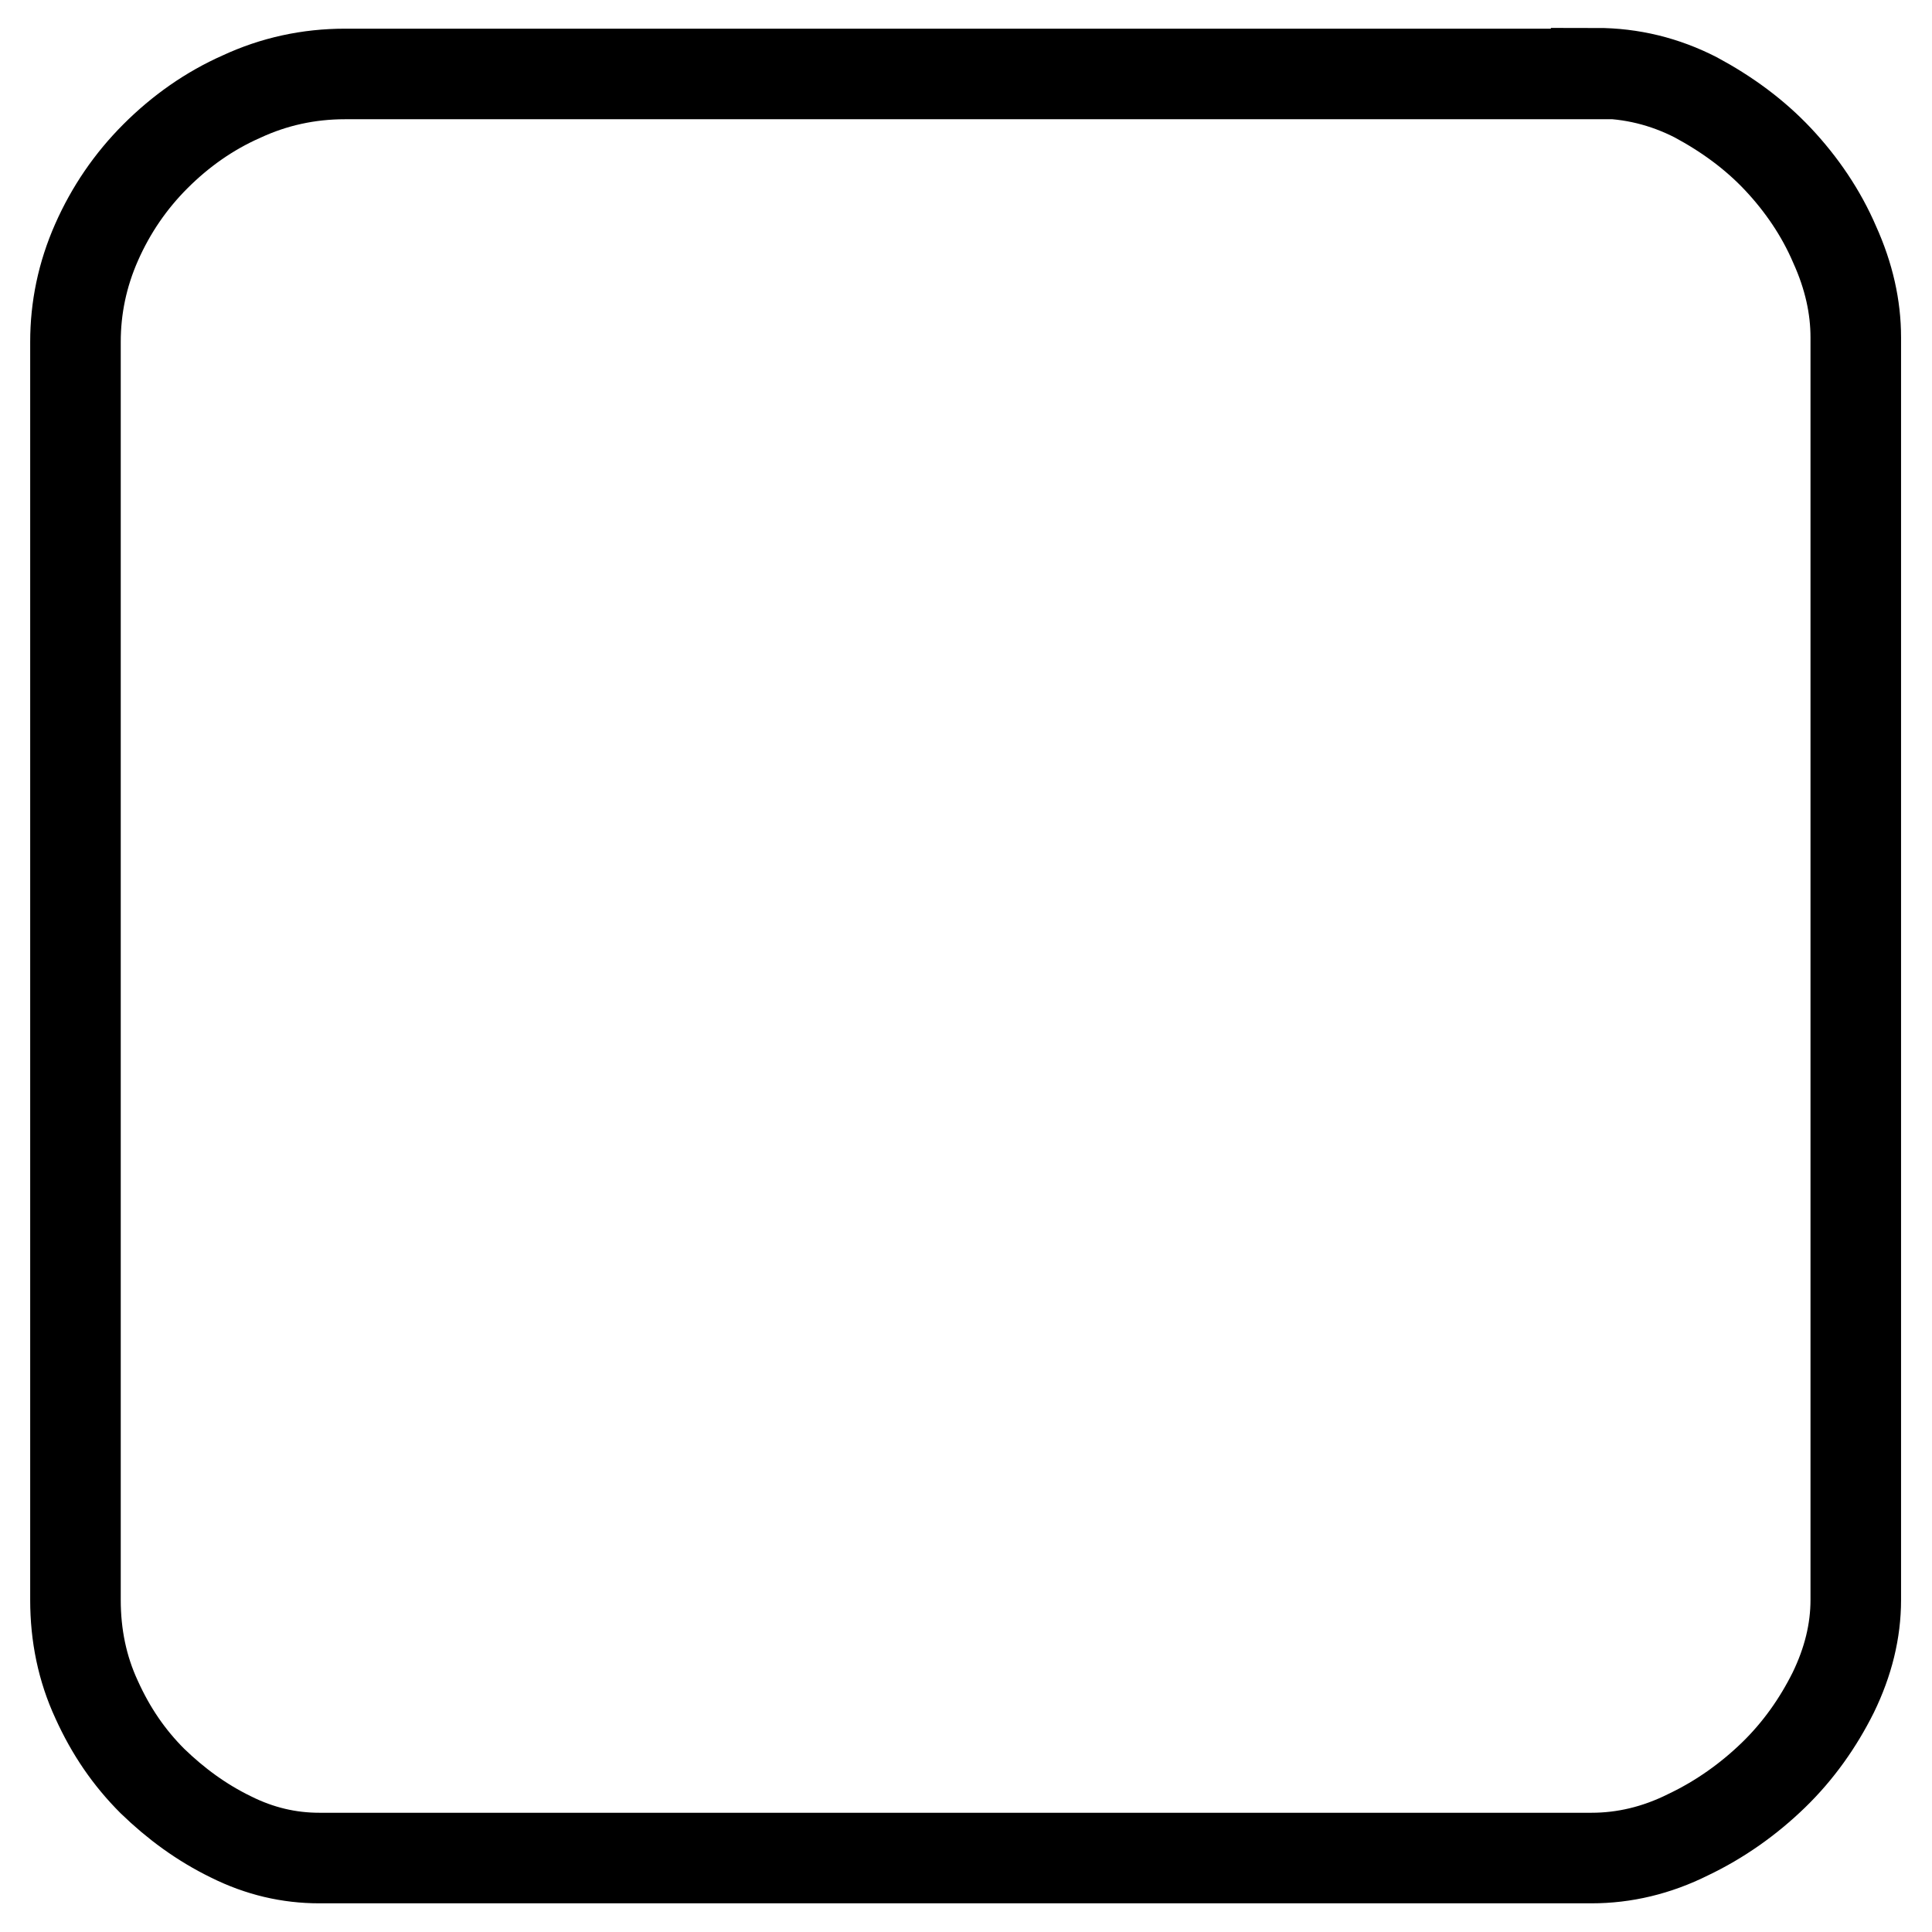 <?xml version="1.0" encoding="utf-8"?>
<!-- Svg Vector Icons : http://www.onlinewebfonts.com/icon -->
<!DOCTYPE svg PUBLIC "-//W3C//DTD SVG 1.1//EN" "http://www.w3.org/Graphics/SVG/1.1/DTD/svg11.dtd">
<svg version="1.1" xmlns="http://www.w3.org/2000/svg" xmlns:xlink="http://www.w3.org/1999/xlink" x="0px" y="0px" viewBox="0 0 256 256" enable-background="new 0 0 256 256" xml:space="preserve">
<g> <path stroke-width="12" fill-opacity="0" stroke="#000000"  d="M211.5,9.7c4.7,0,9.1,1.1,13.2,3.2c4.1,2.2,7.8,4.9,10.9,8.2c3.1,3.3,5.7,7.1,7.5,11.3 c1.9,4.2,2.8,8.3,2.8,12.3v167.3c0,4.1-1,8.2-3,12.3c-2,4-4.6,7.7-7.9,10.9c-3.3,3.2-7.1,5.9-11.3,7.9c-4.2,2.1-8.5,3.1-12.8,3.1 H42.3c-4,0-7.9-0.9-11.7-2.8c-3.9-1.9-7.3-4.4-10.4-7.4c-3.1-3.1-5.5-6.6-7.4-10.8c-1.9-4.1-2.8-8.5-2.8-13.2V45.3 c0-4.5,0.9-8.9,2.8-13.2s4.5-8.1,7.8-11.4c3.3-3.3,7.1-6,11.4-7.9c4.3-2,8.9-3,13.7-3H211.5L211.5,9.7z"/></g>
</svg>
